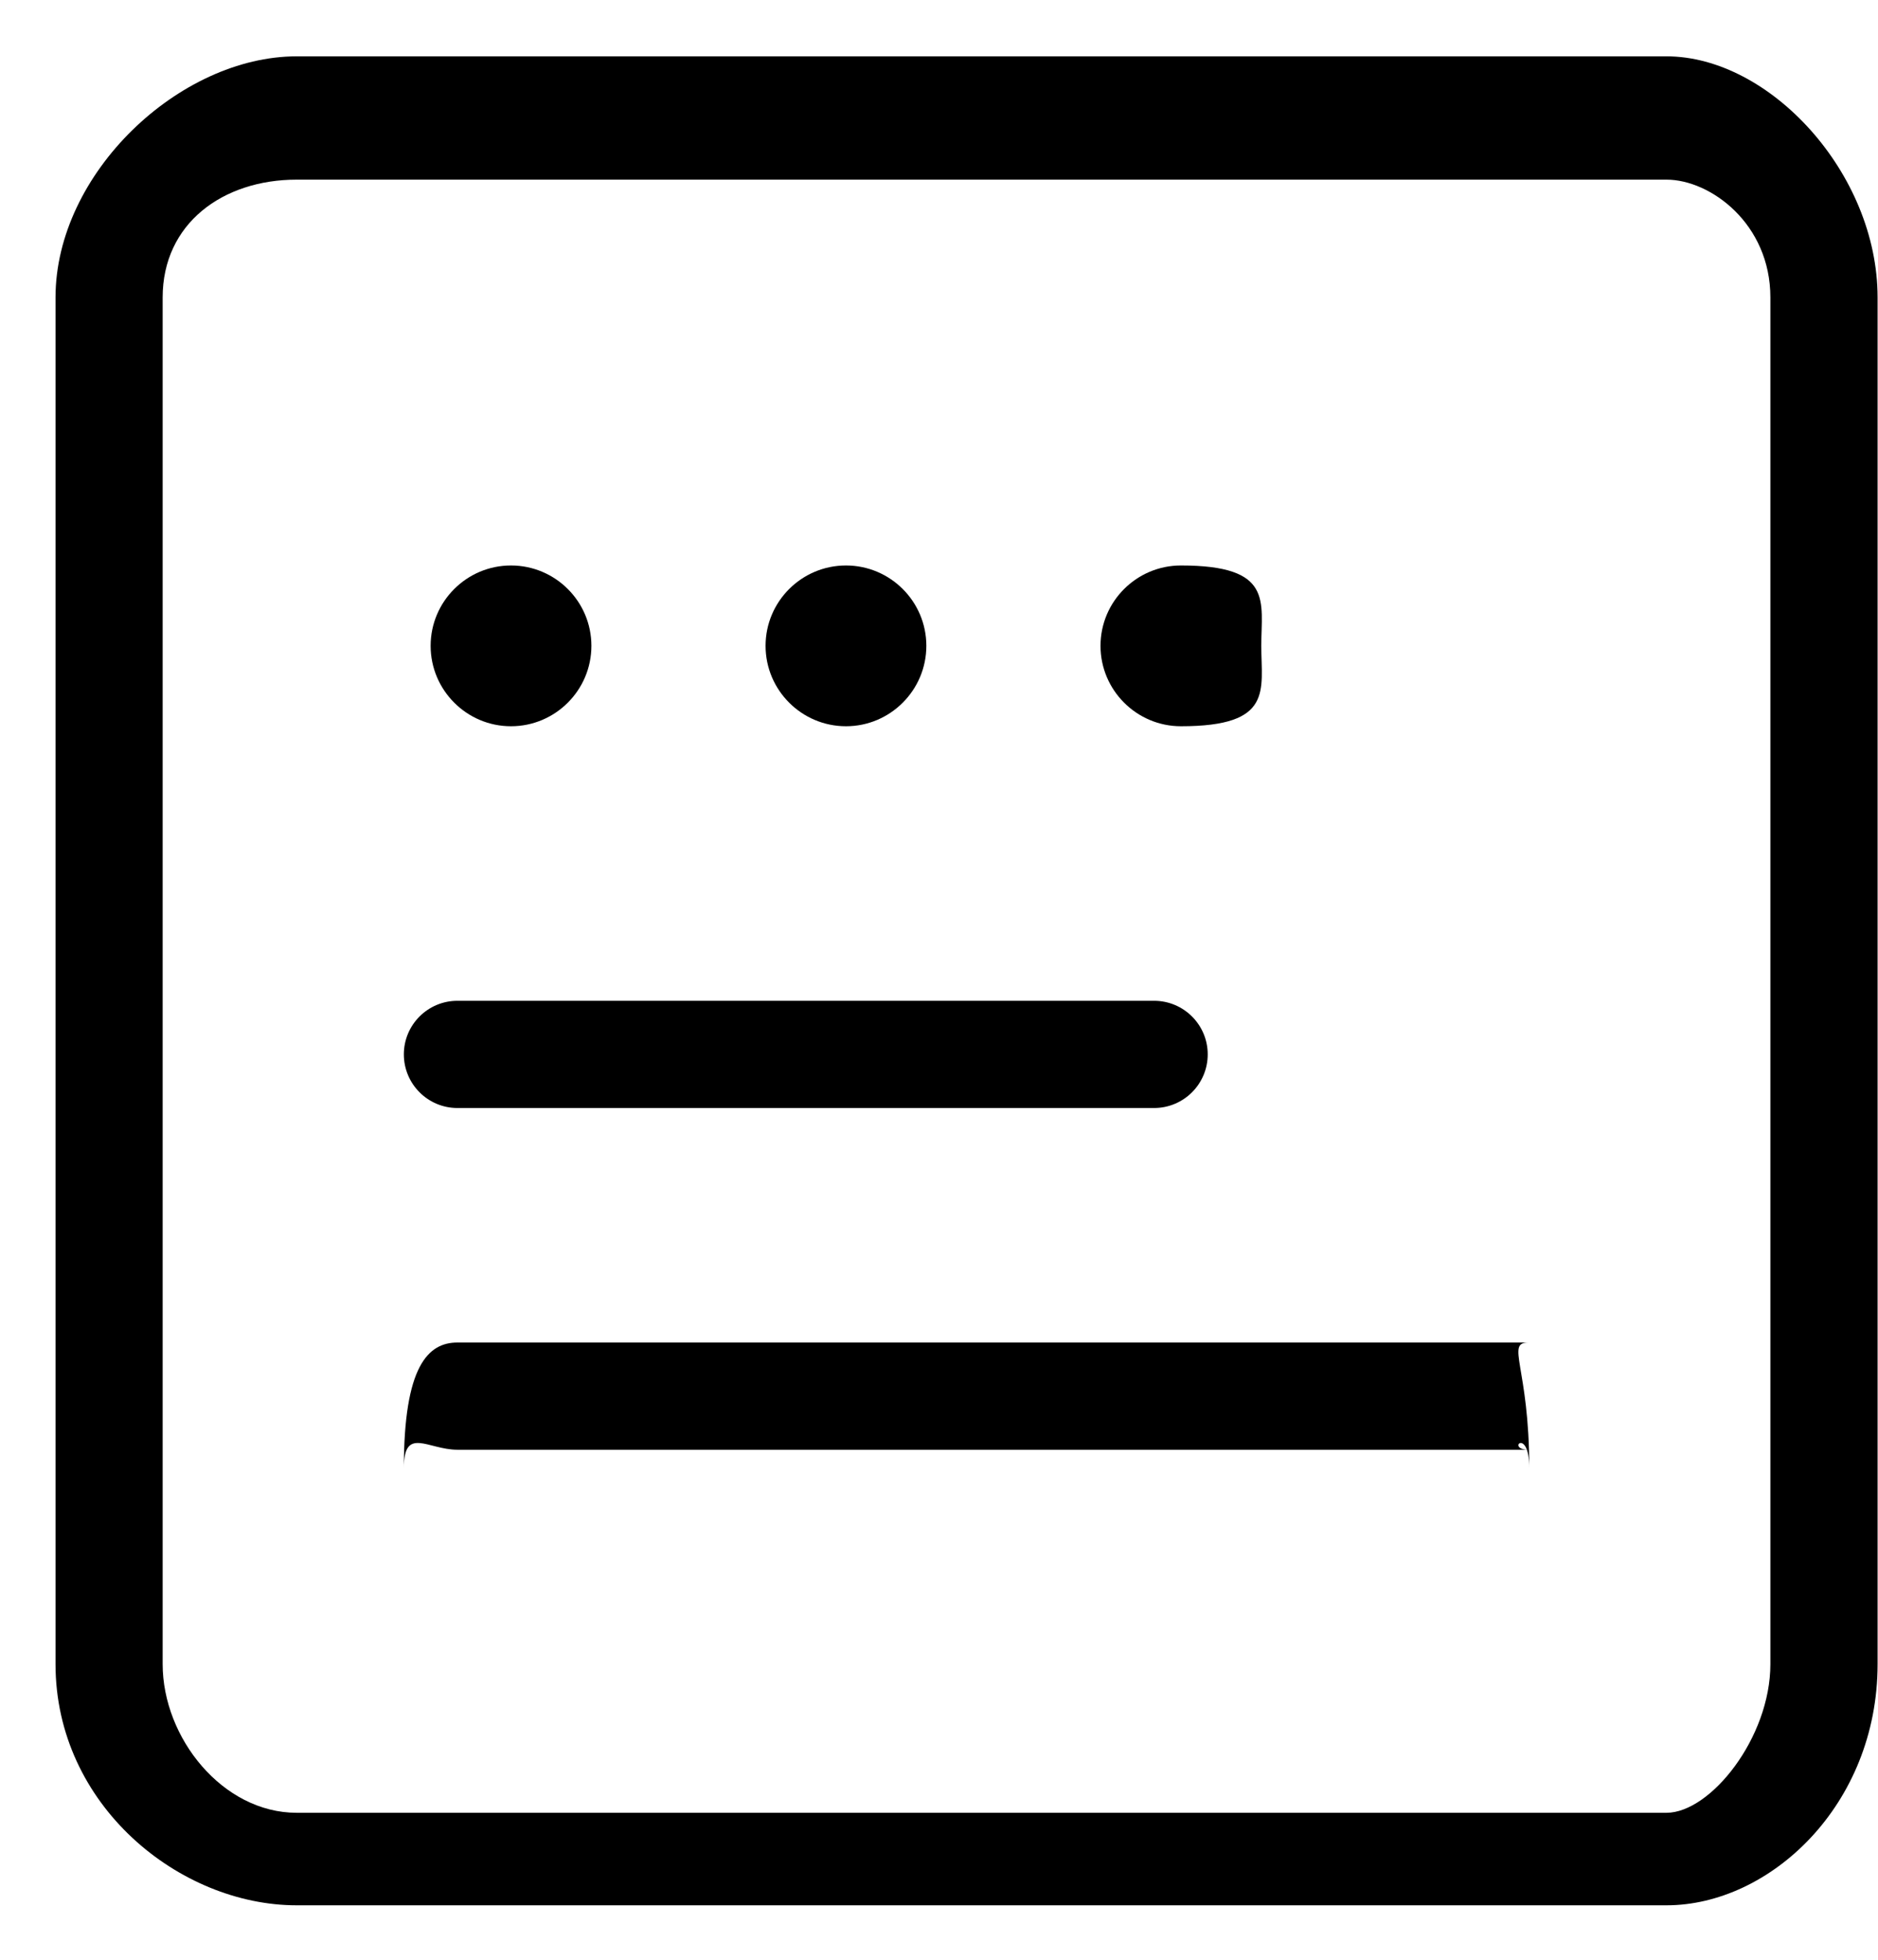 <svg 
 xmlns="http://www.w3.org/2000/svg"
 xmlns:xlink="http://www.w3.org/1999/xlink"
 width="23px" height="24px">
<path fill-rule="evenodd"  
 d="M20.41,23.333 L3.633,23.333 C2.2,23.333 0.680,22.11 0.680,20.379 L0.680,3.643 C0.680,2.12 2.2,0.690 3.633,0.690 L20.41,0.690 C21.673,0.690 22.995,2.12 22.995,3.643 L22.995,20.379 C22.995,22.11 21.673,23.333 20.41,23.333 ZM21.682,3.643 C21.682,2.738 20.946,2.2 20.41,2.2 L3.633,2.2 C2.728,2.2 1.992,2.738 1.992,3.643 L1.992,20.379 C1.992,21.284 2.728,22.20 3.633,22.20 L20.41,22.20 C20.946,22.20 21.682,21.284 21.682,20.379 L21.682,3.643 ZM18.72,17.754 L5.602,17.754 C5.240,17.754 4.946,17.460 4.946,17.98 C4.946,16.735 5.240,16.441 5.602,16.441 L18.72,16.441 C18.435,16.441 18.729,16.735 18.729,17.98 C18.729,17.460 18.435,17.754 18.72,17.754 ZM14.463,8.894 C13.920,8.894 13.478,8.452 13.478,7.909 C13.478,7.366 13.920,6.925 14.463,6.925 C15.6,6.925 15.447,7.366 15.447,7.909 C15.447,8.452 15.6,8.894 14.463,8.894 ZM10.361,8.894 C9.818,8.894 9.376,8.452 9.376,7.909 C9.376,7.366 9.818,6.925 10.361,6.925 C10.903,6.925 11.345,7.366 11.345,7.909 C11.345,8.452 10.903,8.894 10.361,8.894 ZM6.258,8.894 C5.716,8.894 5.274,8.452 5.274,7.909 C5.274,7.366 5.716,6.925 6.258,6.925 C6.801,6.925 7.243,7.366 7.243,7.909 C7.243,8.452 6.801,8.894 6.258,8.894 ZM14.134,12.256 C14.497,12.256 14.791,12.550 14.791,12.912 C14.791,13.275 14.497,13.569 14.134,13.569 L5.602,13.569 C5.240,13.569 4.946,13.275 4.946,12.912 C4.946,12.550 5.240,12.256 5.602,12.256 L14.134,12.256 Z"/>
</svg>